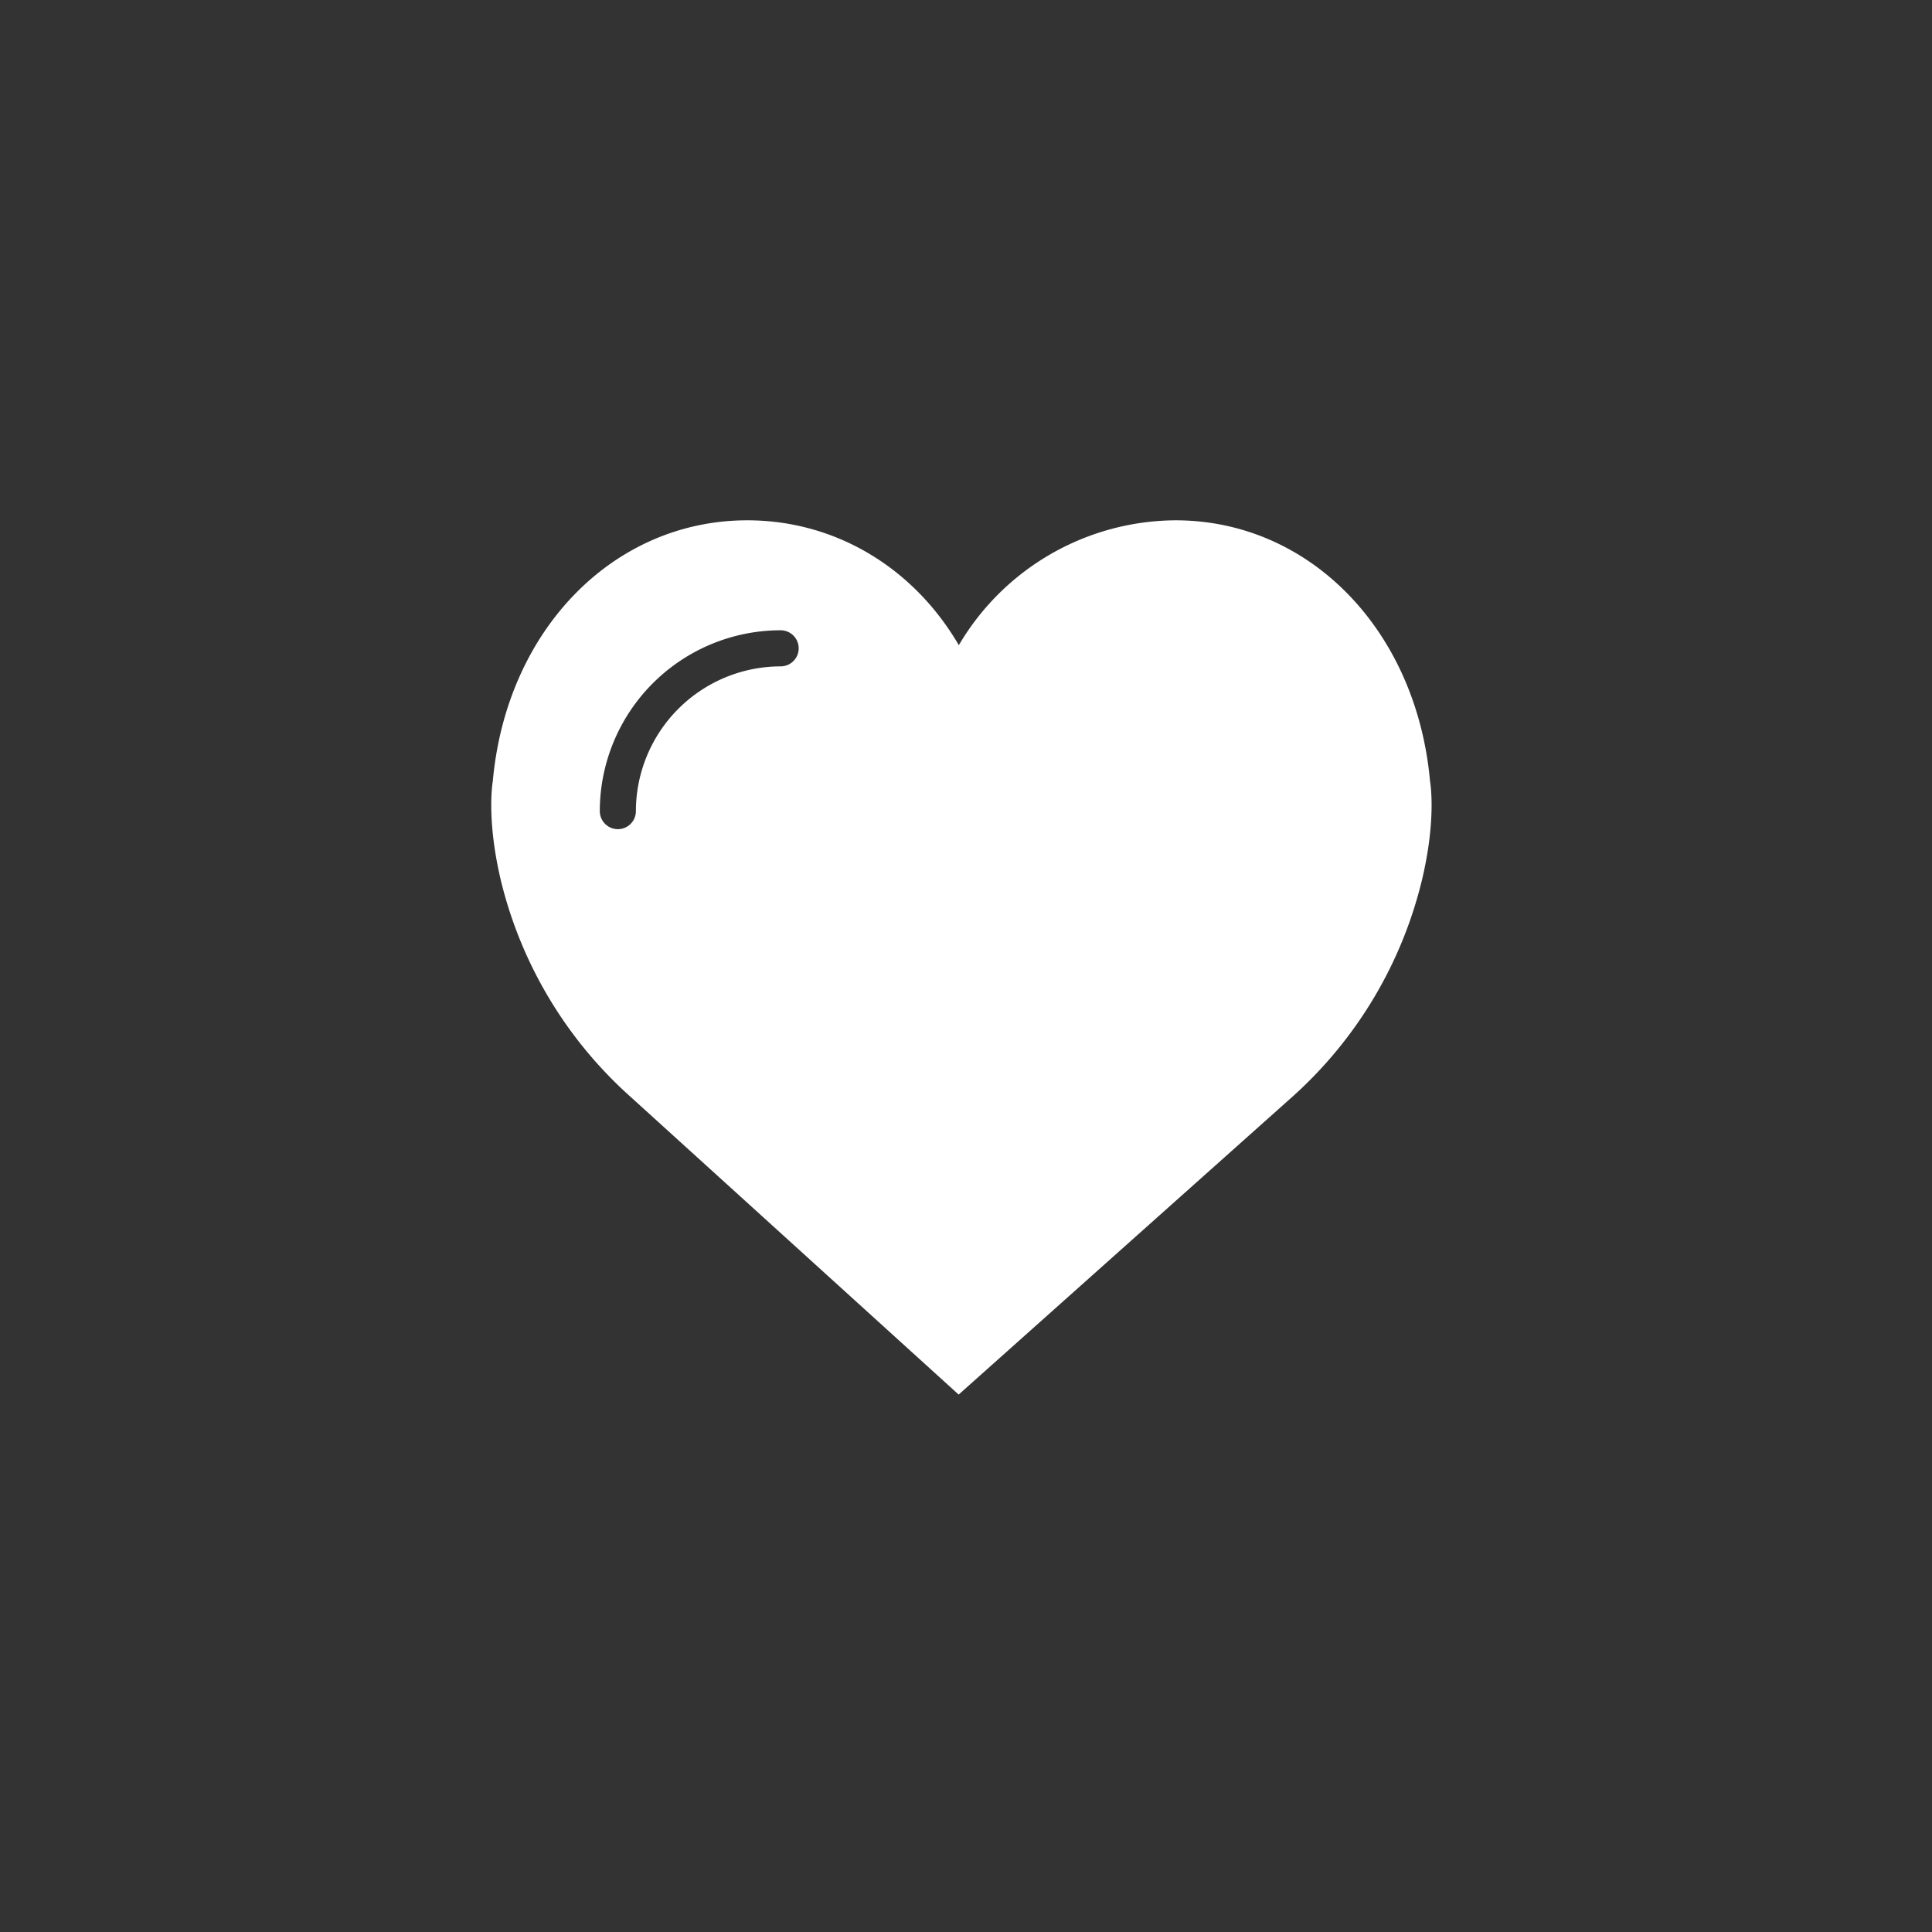 <svg id="Camada_1" data-name="Camada 1" xmlns="http://www.w3.org/2000/svg" viewBox="0 0 350 350"><rect x="0" y="0" width="350" height="350" fill="#333333" stroke="none"/><title>romantico</title><path d="M259.06,141.48c-2.48-27.37-21.85-47.22-46.1-47.22a45.85,45.85,0,0,0-39.26,22.62c-8.24-14.11-22.43-22.62-38.32-22.62-24.25,0-43.62,19.85-46.1,47.22-.2,1.22-1,7.57,1.44,17.95a76.85,76.85,0,0,0,23.6,39.35l59.35,53.86L234,198.8a77,77,0,0,0,23.6-39.37C260.07,149.06,259.26,142.7,259.06,141.48ZM141.42,120.72a26.25,26.25,0,0,0-26.22,26.22,3.27,3.27,0,1,1-6.54,0,32.79,32.79,0,0,1,32.76-32.76,3.27,3.27,0,0,1,0,6.54Z" fill="#fff"/></svg>